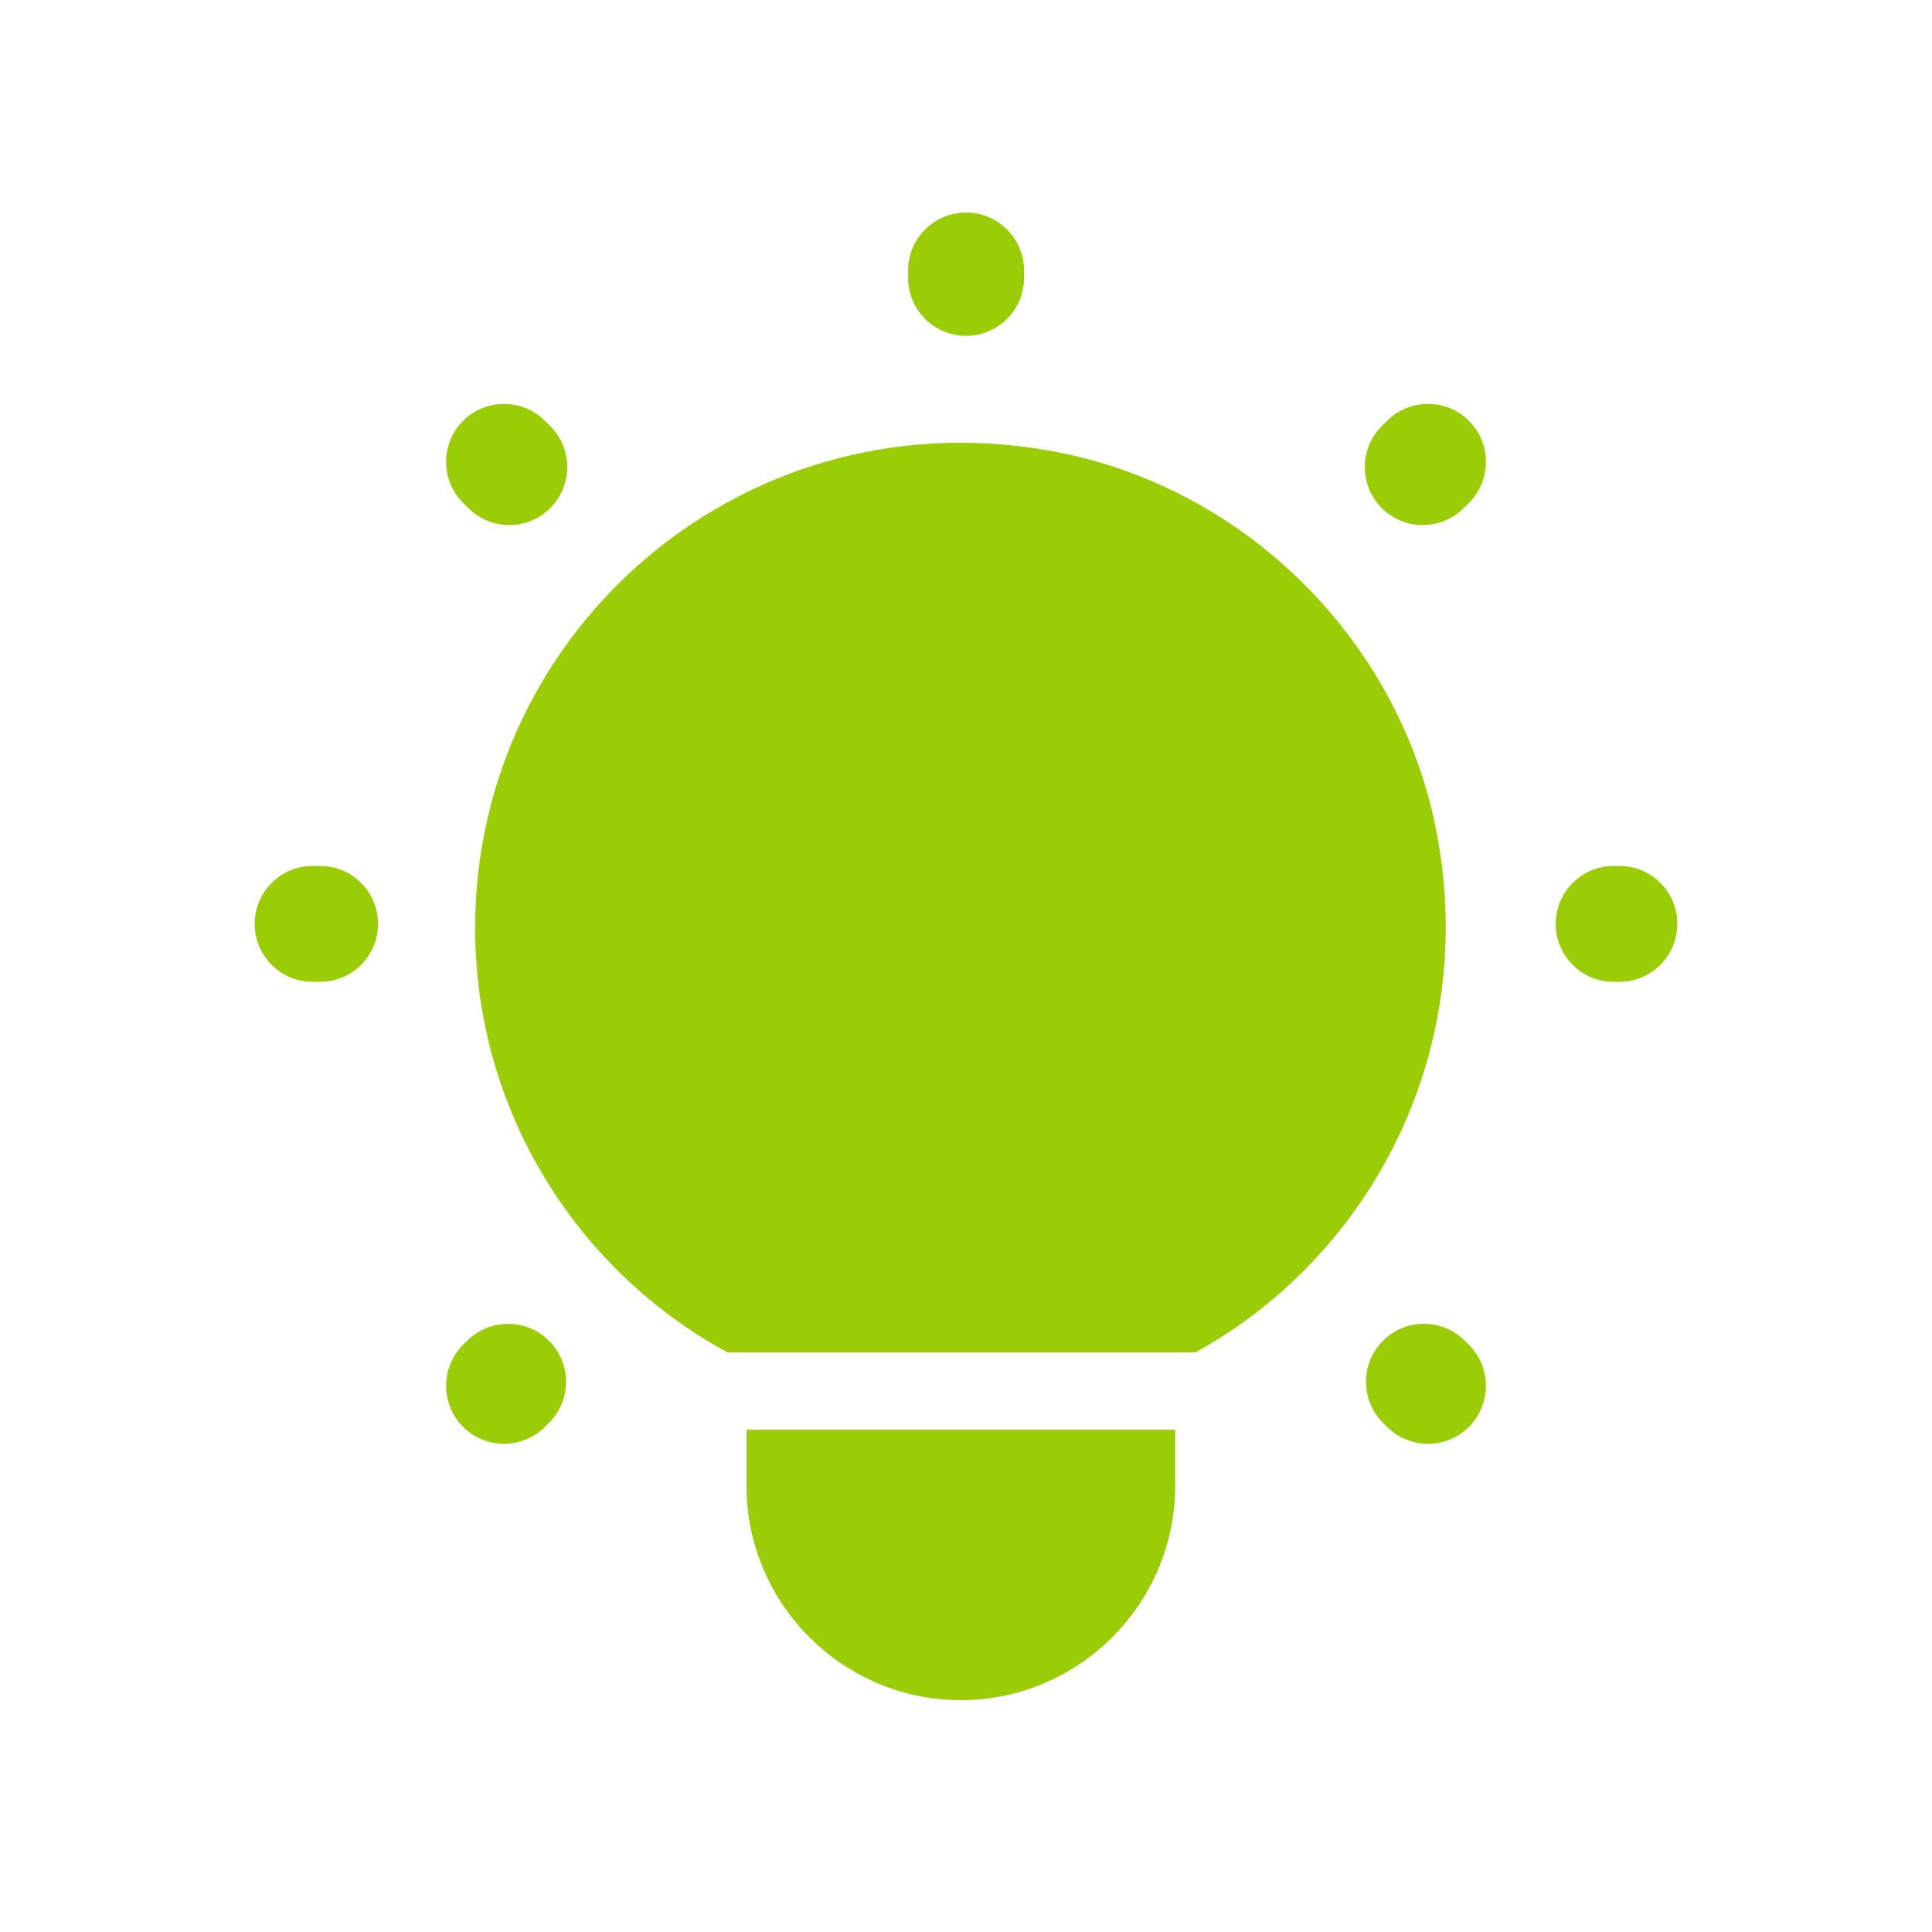 <svg width="40" height="40" viewBox="0 0 40 40" fill="none" xmlns="http://www.w3.org/2000/svg">
<g id="Lamp">
<path id="Vector" d="M20.001 4.4C20.664 4.4 21.201 4.937 21.201 5.6V5.753C21.201 6.416 20.664 6.953 20.001 6.953C19.338 6.953 18.801 6.416 18.801 5.753V5.6C18.801 4.937 19.338 4.4 20.001 4.4Z" fill="#9ACD05"/>
<path id="Vector_2" d="M9.587 8.714C10.056 8.245 10.816 8.245 11.284 8.714L11.393 8.822C11.861 9.291 11.861 10.051 11.393 10.519C10.924 10.988 10.164 10.988 9.696 10.519L9.587 10.411C9.119 9.942 9.119 9.182 9.587 8.714Z" fill="#9ACD05"/>
<path id="Vector_3" d="M30.414 10.411C30.882 9.942 30.882 9.182 30.414 8.714C29.945 8.245 29.185 8.245 28.717 8.714L28.608 8.822C28.14 9.291 28.14 10.051 28.608 10.519C29.077 10.988 29.837 10.988 30.305 10.519L30.414 10.411Z" fill="#9ACD05"/>
<path id="Vector_4" d="M5.273 19.128C5.273 18.465 5.811 17.928 6.473 17.928H6.627C7.29 17.928 7.827 18.465 7.827 19.128C7.827 19.791 7.29 20.328 6.627 20.328H6.473C5.811 20.328 5.273 19.791 5.273 19.128Z" fill="#9ACD05"/>
<path id="Vector_5" d="M33.409 17.928C32.746 17.928 32.209 18.465 32.209 19.128C32.209 19.791 32.746 20.328 33.409 20.328H33.527C34.19 20.328 34.727 19.791 34.727 19.128C34.727 18.465 34.19 17.928 33.527 17.928H33.409Z" fill="#9ACD05"/>
<path id="Vector_6" d="M11.368 27.76C11.837 28.228 11.837 28.988 11.368 29.457L11.284 29.541C10.816 30.009 10.056 30.009 9.587 29.541C9.119 29.072 9.119 28.312 9.587 27.843L9.671 27.76C10.14 27.291 10.899 27.291 11.368 27.76Z" fill="#9ACD05"/>
<path id="Vector_7" d="M30.33 27.76C29.861 27.291 29.101 27.291 28.633 27.76C28.164 28.228 28.164 28.988 28.633 29.457L28.716 29.541C29.185 30.009 29.945 30.009 30.413 29.541C30.882 29.072 30.882 28.312 30.413 27.843L30.33 27.76Z" fill="#9ACD05"/>
<path id="Vector_8" d="M15.061 28C11.949 26.308 9.837 23.007 9.837 19.207C9.837 12.966 15.536 8.071 21.984 9.379C25.816 10.163 28.913 13.237 29.712 17.073C30.67 21.69 28.413 25.983 24.75 28H15.061Z" fill="#9ACD05"/>
<path id="Vector_9" d="M24.331 29.6V30.762C24.331 33.206 22.335 35.2 19.893 35.2C17.451 35.2 15.455 33.206 15.455 30.762V29.6H24.331Z" fill="#9ACD05"/>
</g>
</svg>
